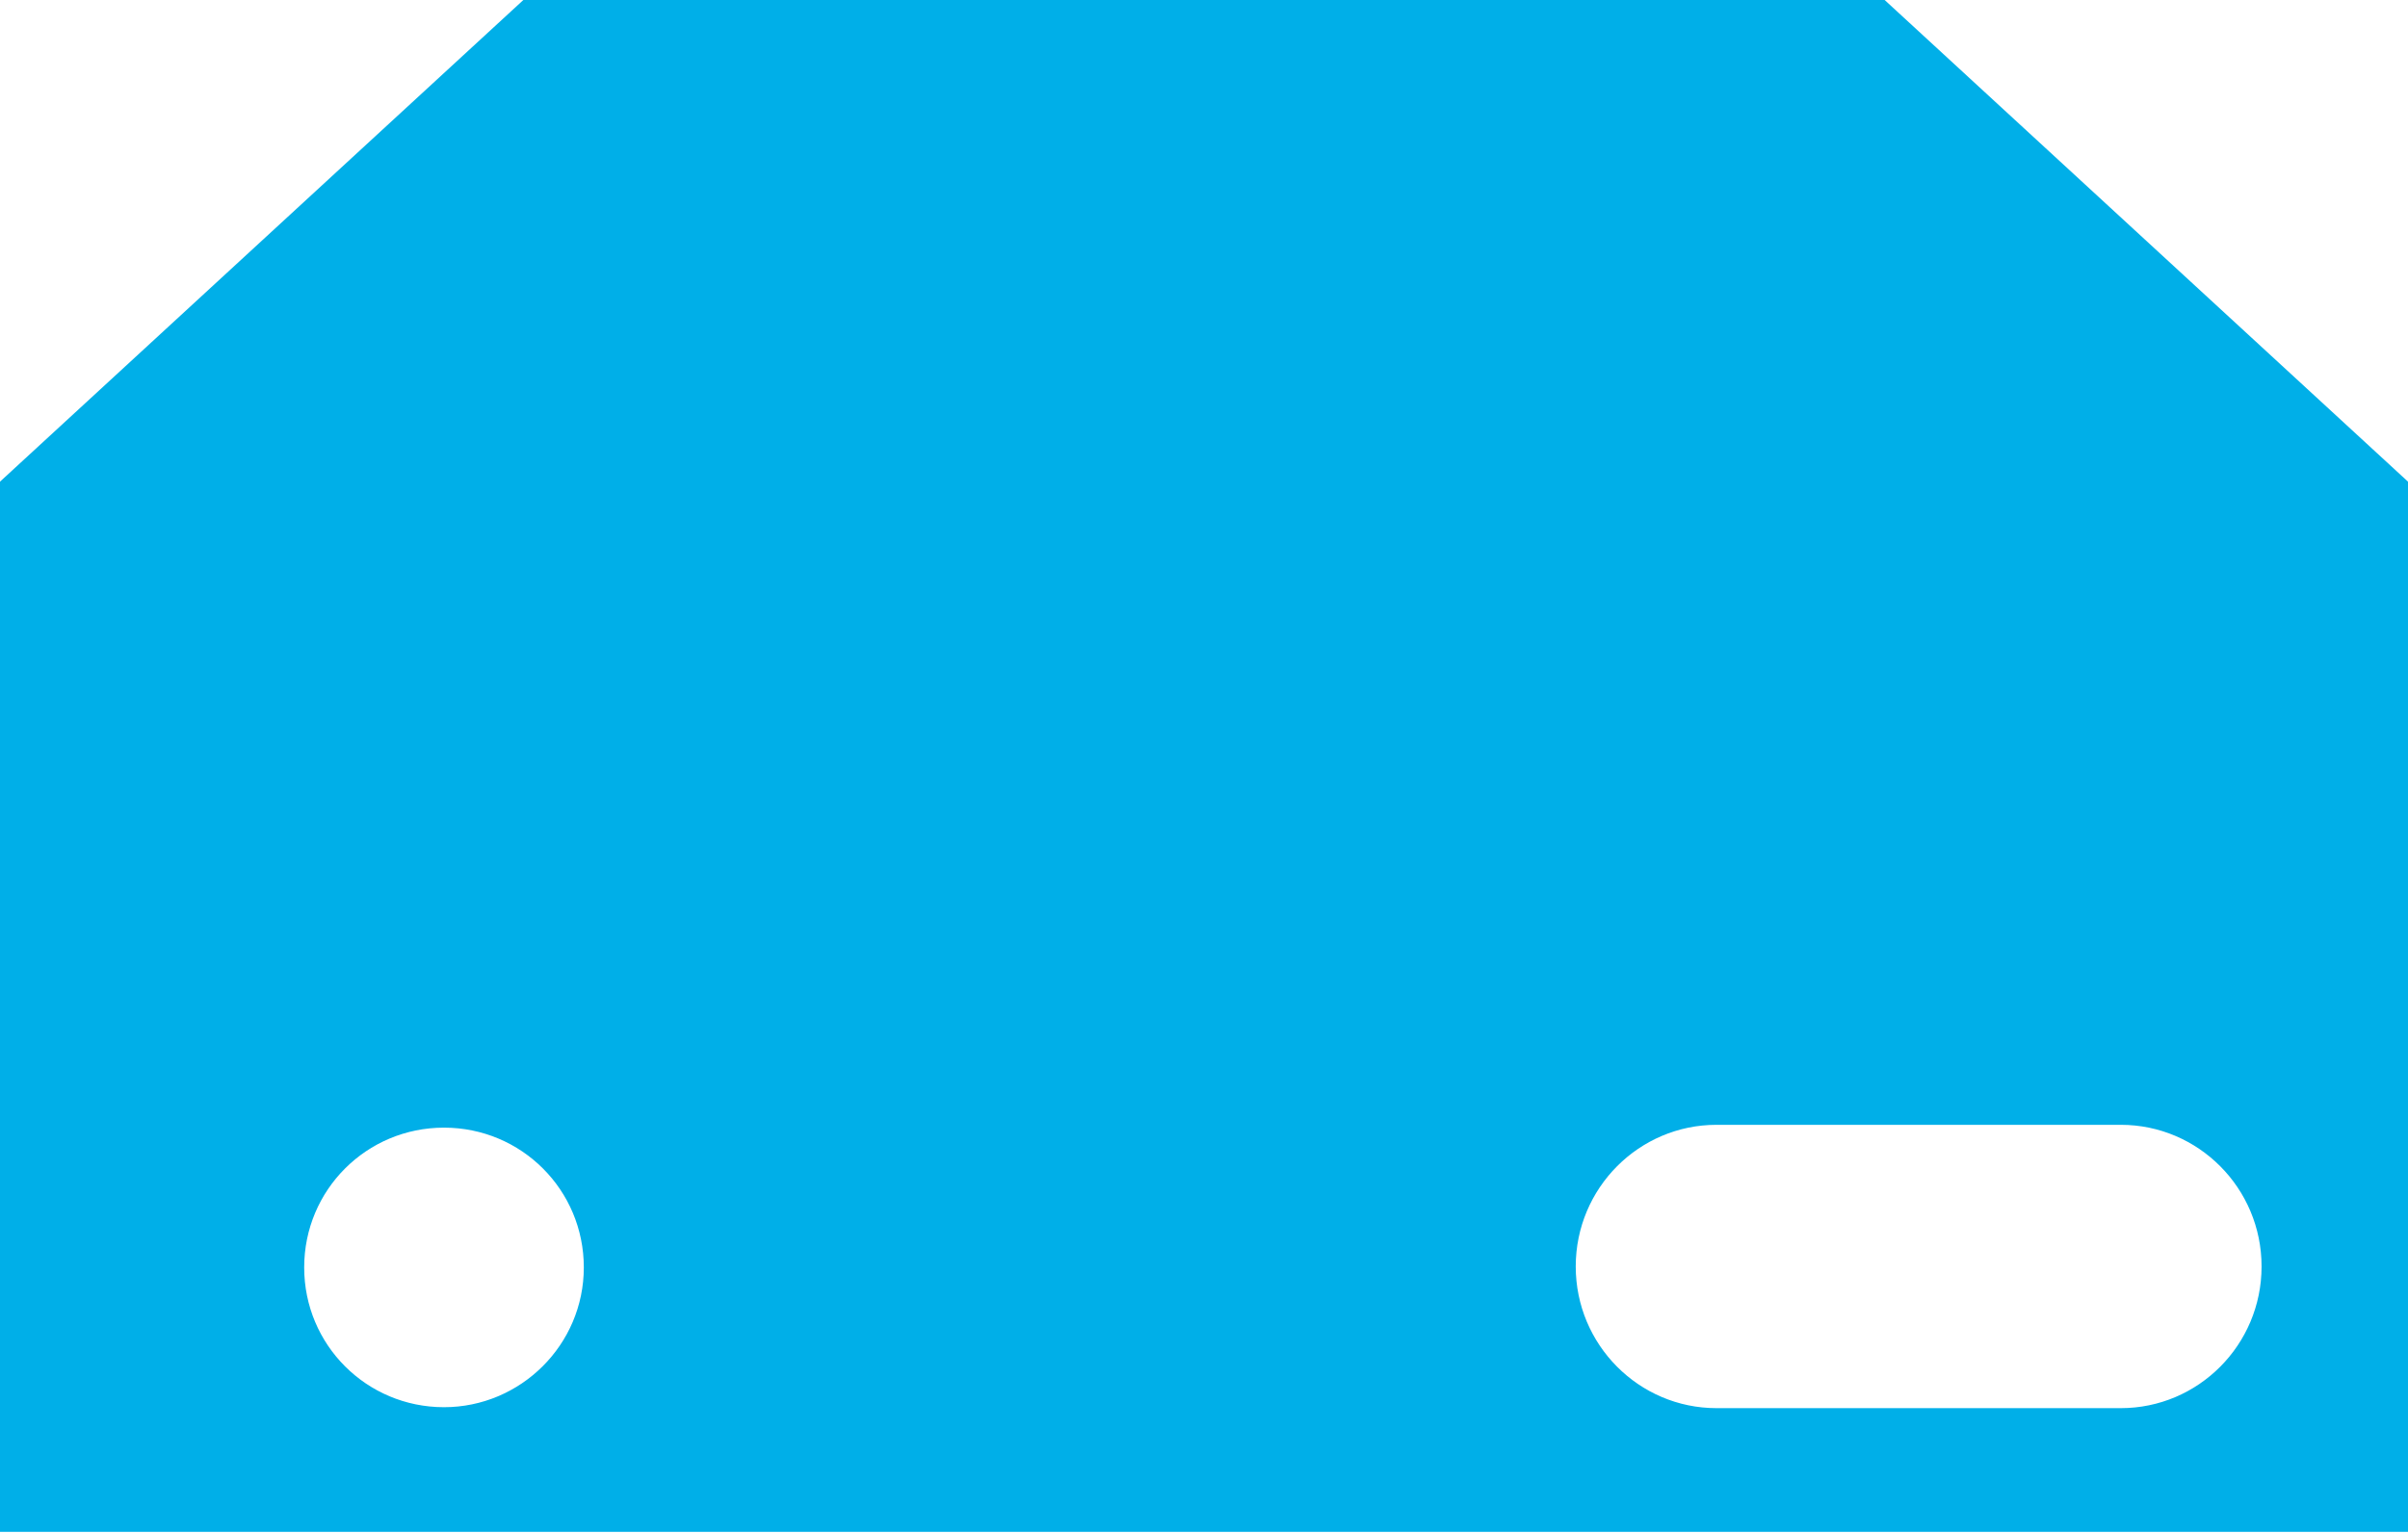 <?xml version="1.0" encoding="utf-8"?>
<svg version="1.1" id="Layer_1" xmlns="http://www.w3.org/2000/svg" xmlns:xlink="http://www.w3.org/1999/xlink" x="0px" y="0px"
	 viewBox="0 0 254.9 162.3" style="enable-background:new 0 0 254.9 162.3;" xml:space="preserve">
<style type="text/css">
	.st0{fill:#00AFE8;}
</style>
<path class="st0" d="M254.9,51L199.5,0H55.4L0,51v111.2h254.9V51z M47,149c-8.2,0-14.8-6.6-14.8-14.8s6.6-14.8,14.8-14.8
	s14.8,6.6,14.8,14.8S55.1,149,47,149z M224.5,149.1c-0.2,0-0.4,0-0.5,0h-41.8c-0.2,0-0.4,0-0.5,0c-8.2,0-14.9-6.7-14.9-15
	s6.7-15,14.9-15c0.2,0,0.4,0,0.5,0h41.8c0.2,0,0.4,0,0.5,0c8.2,0,14.9,6.7,14.9,15S232.7,149.1,224.5,149.1z"/>
</svg>
